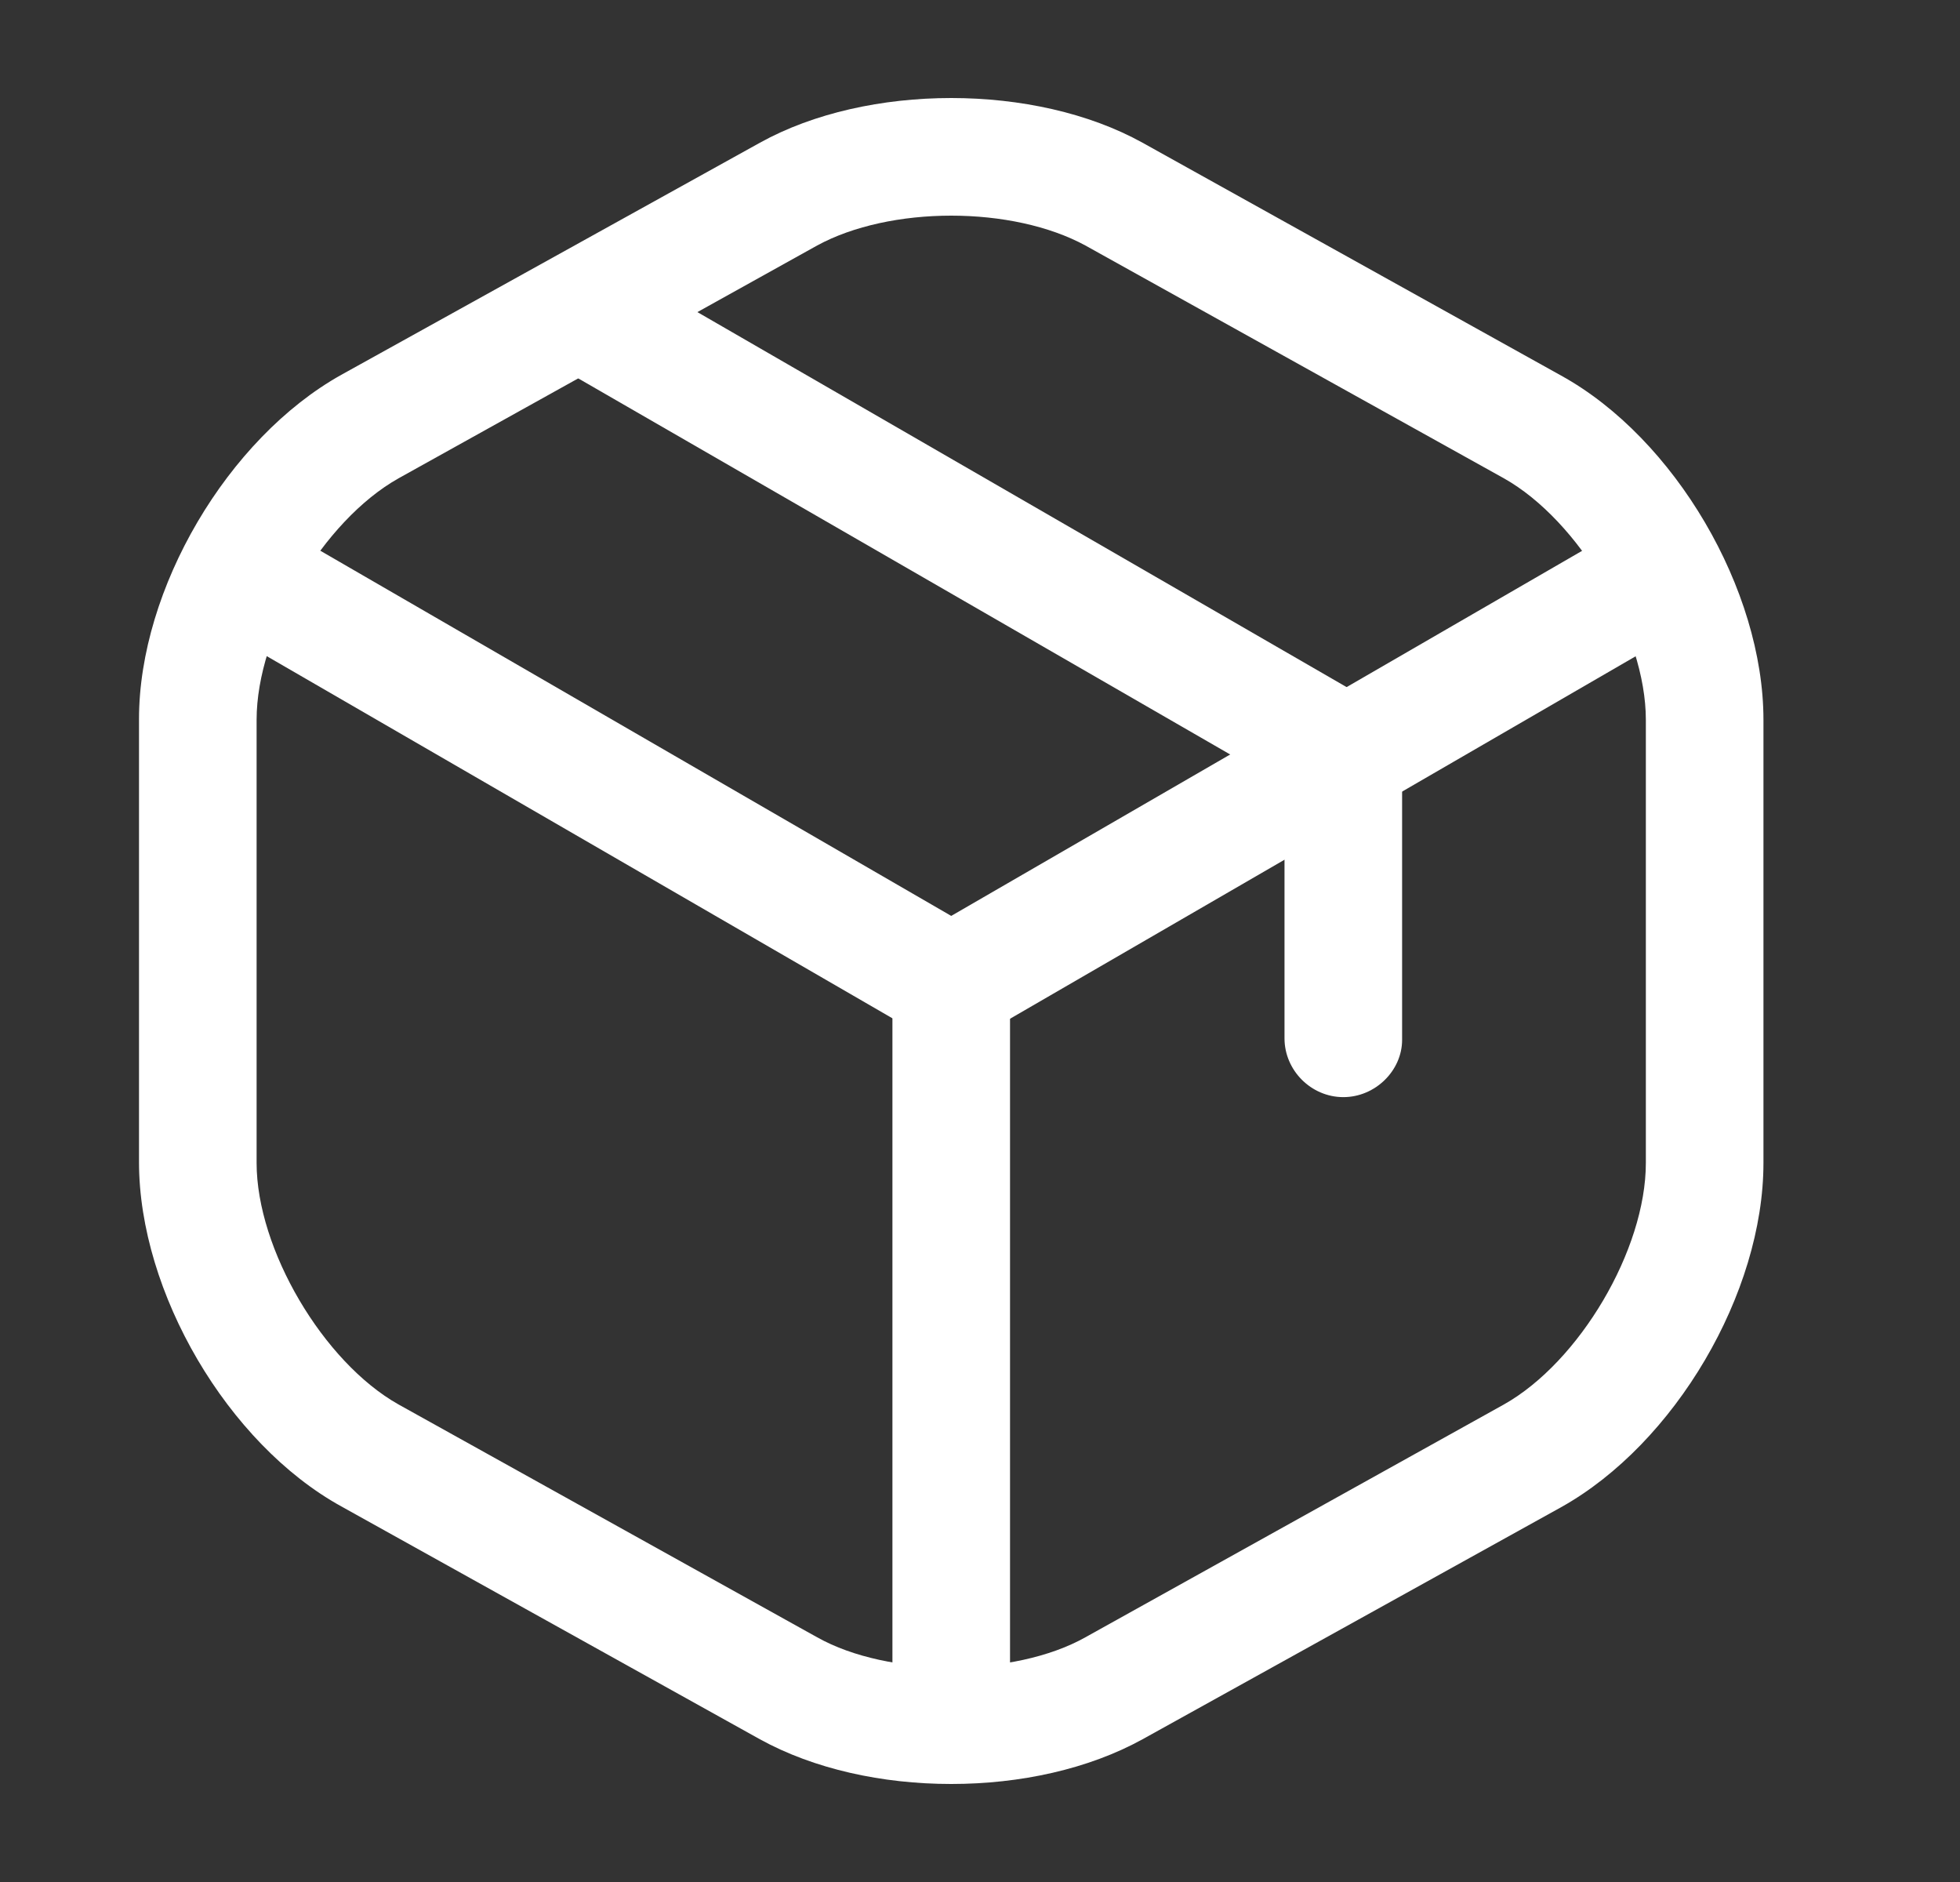 <?xml version="1.0" encoding="UTF-8"?> <svg xmlns="http://www.w3.org/2000/svg" width="25" height="24" viewBox="0 0 25 24" fill="none"><rect x="0" y="0" width="25" height="24" fill="#333333" stroke="none"/><path d="M12.133 13.3C12.003 13.3 11.873 13.27 11.753 13.2L2.923 8.09C2.563 7.88 2.443 7.42 2.653 7.06C2.863 6.7 3.313 6.58 3.683 6.79L12.133 11.68L20.533 6.82C20.893 6.61 21.353 6.74 21.563 7.09C21.773 7.45 21.643 7.91 21.293 8.12L12.523 13.2C12.393 13.26 12.263 13.3 12.133 13.3Z" fill="white"></path><path d="M12.133 22.36C11.723 22.36 11.383 22.02 11.383 21.61V12.54C11.383 12.13 11.723 11.79 12.133 11.79C12.543 11.79 12.883 12.13 12.883 12.54V21.61C12.883 22.02 12.543 22.36 12.133 22.36Z" fill="white"></path><path d="M12.133 22.75C11.254 22.75 10.383 22.56 9.693 22.18L4.353 19.21C2.903 18.41 1.773 16.48 1.773 14.82V9.17C1.773 7.51 2.903 5.59 4.353 4.78L9.693 1.82C11.063 1.06 13.204 1.06 14.573 1.82L19.913 4.79C21.363 5.59 22.493 7.52 22.493 9.18V14.83C22.493 16.49 21.363 18.41 19.913 19.22L14.573 22.18C13.883 22.56 13.014 22.75 12.133 22.75ZM12.133 2.75C11.504 2.75 10.883 2.88 10.424 3.13L5.083 6.1C4.123 6.64 3.273 8.07 3.273 9.18V14.83C3.273 15.93 4.123 17.37 5.083 17.91L10.424 20.88C11.334 21.39 12.933 21.39 13.843 20.88L19.183 17.91C20.143 17.37 20.993 15.94 20.993 14.83V9.18C20.993 8.08 20.143 6.64 19.183 6.1L13.843 3.13C13.383 2.88 12.764 2.75 12.133 2.75Z" fill="white"></path><path d="M17.134 13.991C16.724 13.991 16.384 13.65 16.384 13.241V10.021L7.264 4.761C6.904 4.551 6.784 4.091 6.994 3.741C7.204 3.381 7.654 3.261 8.014 3.471L17.503 8.951C17.733 9.081 17.884 9.331 17.884 9.601V13.261C17.884 13.651 17.544 13.991 17.134 13.991Z" fill="white"></path></svg> 